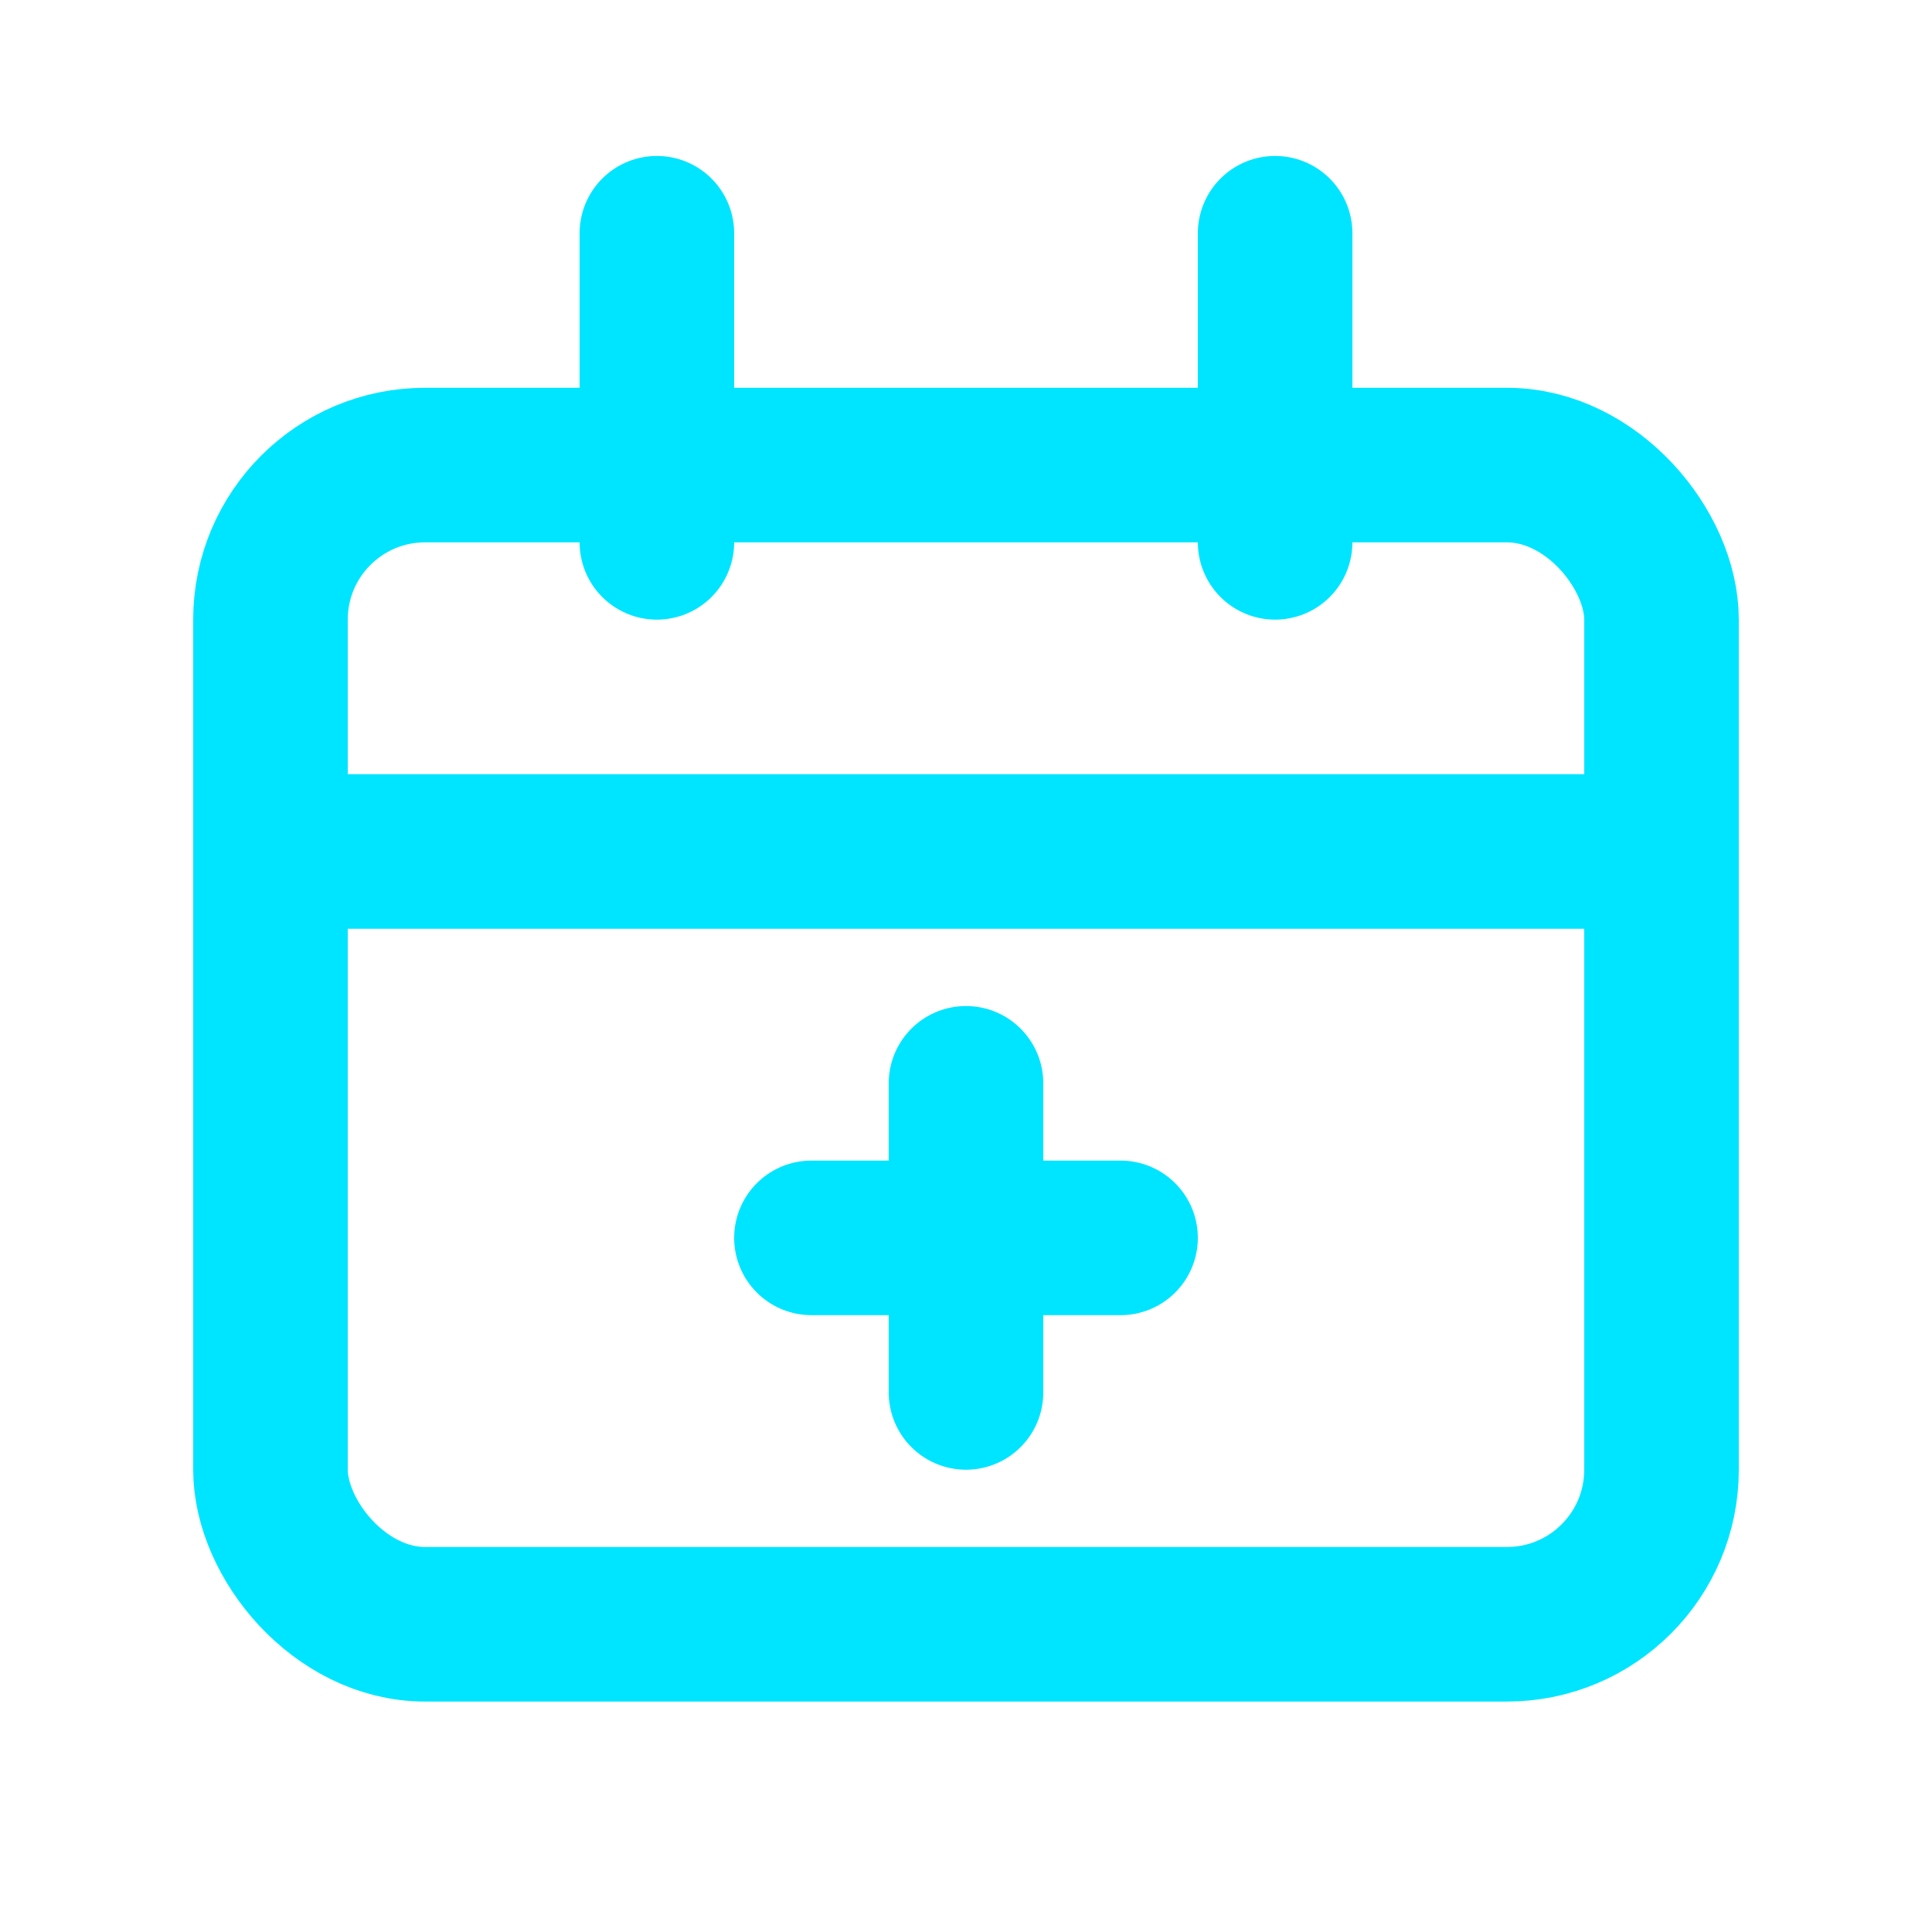 <svg width="25" height="25" viewBox="0 0 25 25" fill="none" xmlns="http://www.w3.org/2000/svg">
<rect x="3.5" y="6.018" width="18" height="15" rx="2" stroke="#00E5FF" stroke-width="2"/>
<path d="M4.5 11.018H20.5" stroke="#00E5FF" stroke-width="2" stroke-linecap="round"/>
<path d="M10.5 16.018H14.5" stroke="#00E5FF" stroke-width="2" stroke-linecap="round"/>
<path d="M12.5 14.018L12.5 18.018" stroke="#00E5FF" stroke-width="2" stroke-linecap="round"/>
<path d="M8.5 3.018L8.5 7.018" stroke="#00E5FF" stroke-width="2" stroke-linecap="round"/>
<path d="M16.5 3.018L16.5 7.018" stroke="#00E5FF" stroke-width="2" stroke-linecap="round"/>
</svg>
